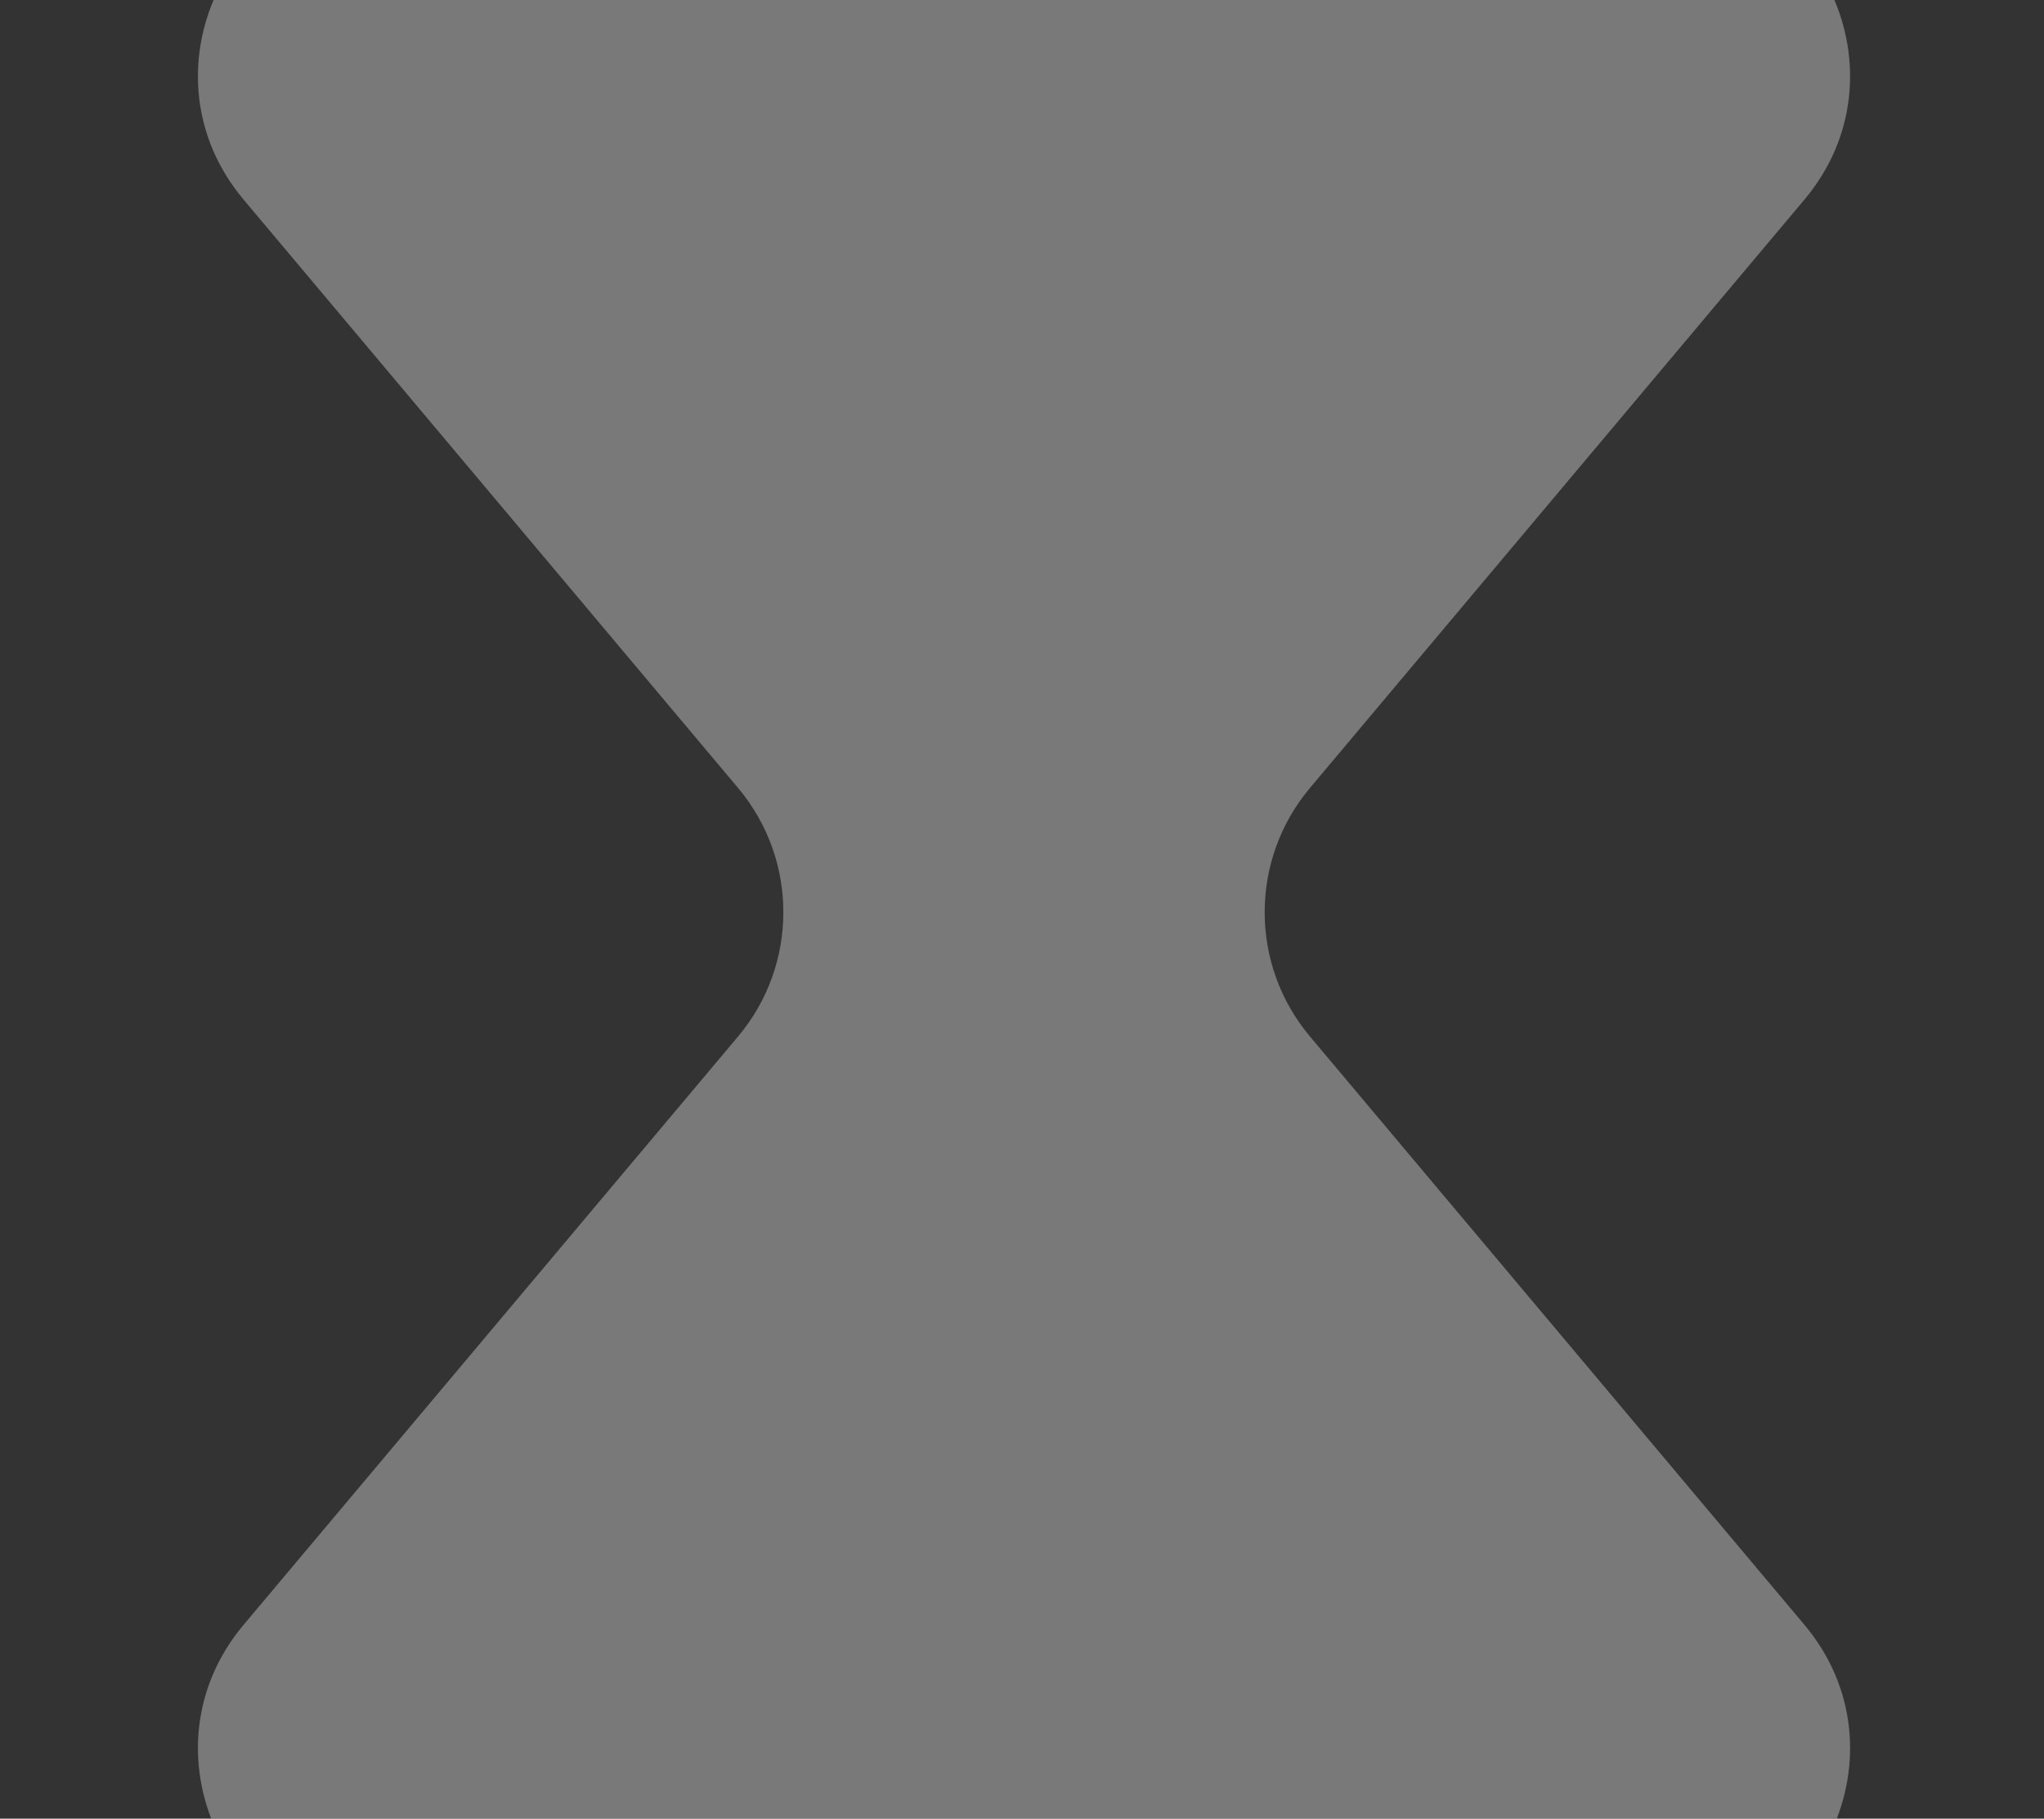 <svg width="354" height="315" viewBox="0 0 354 315" fill="none" xmlns="http://www.w3.org/2000/svg">
<rect x="0" y="0" width="354" height="315" fill="#333333" stroke="none"/>
<g opacity="0.36">
<path fill-rule="evenodd" clip-rule="evenodd" d="M226.869 136.479C216.413 148.921 216.413 167.078 226.869 179.52L312.51 281.428C330.799 303.191 315.329 336.4 286.903 336.4H67.794C39.369 336.4 23.898 303.191 42.186 281.428L127.828 179.52C138.284 167.078 138.284 148.921 127.828 136.479L42.186 34.571C23.898 12.809 39.369 -20.4 67.794 -20.4H286.903C315.327 -20.4 330.799 12.809 312.51 34.571L226.869 136.479Z" fill="#F4F4F4"/>
</g>
</svg>
